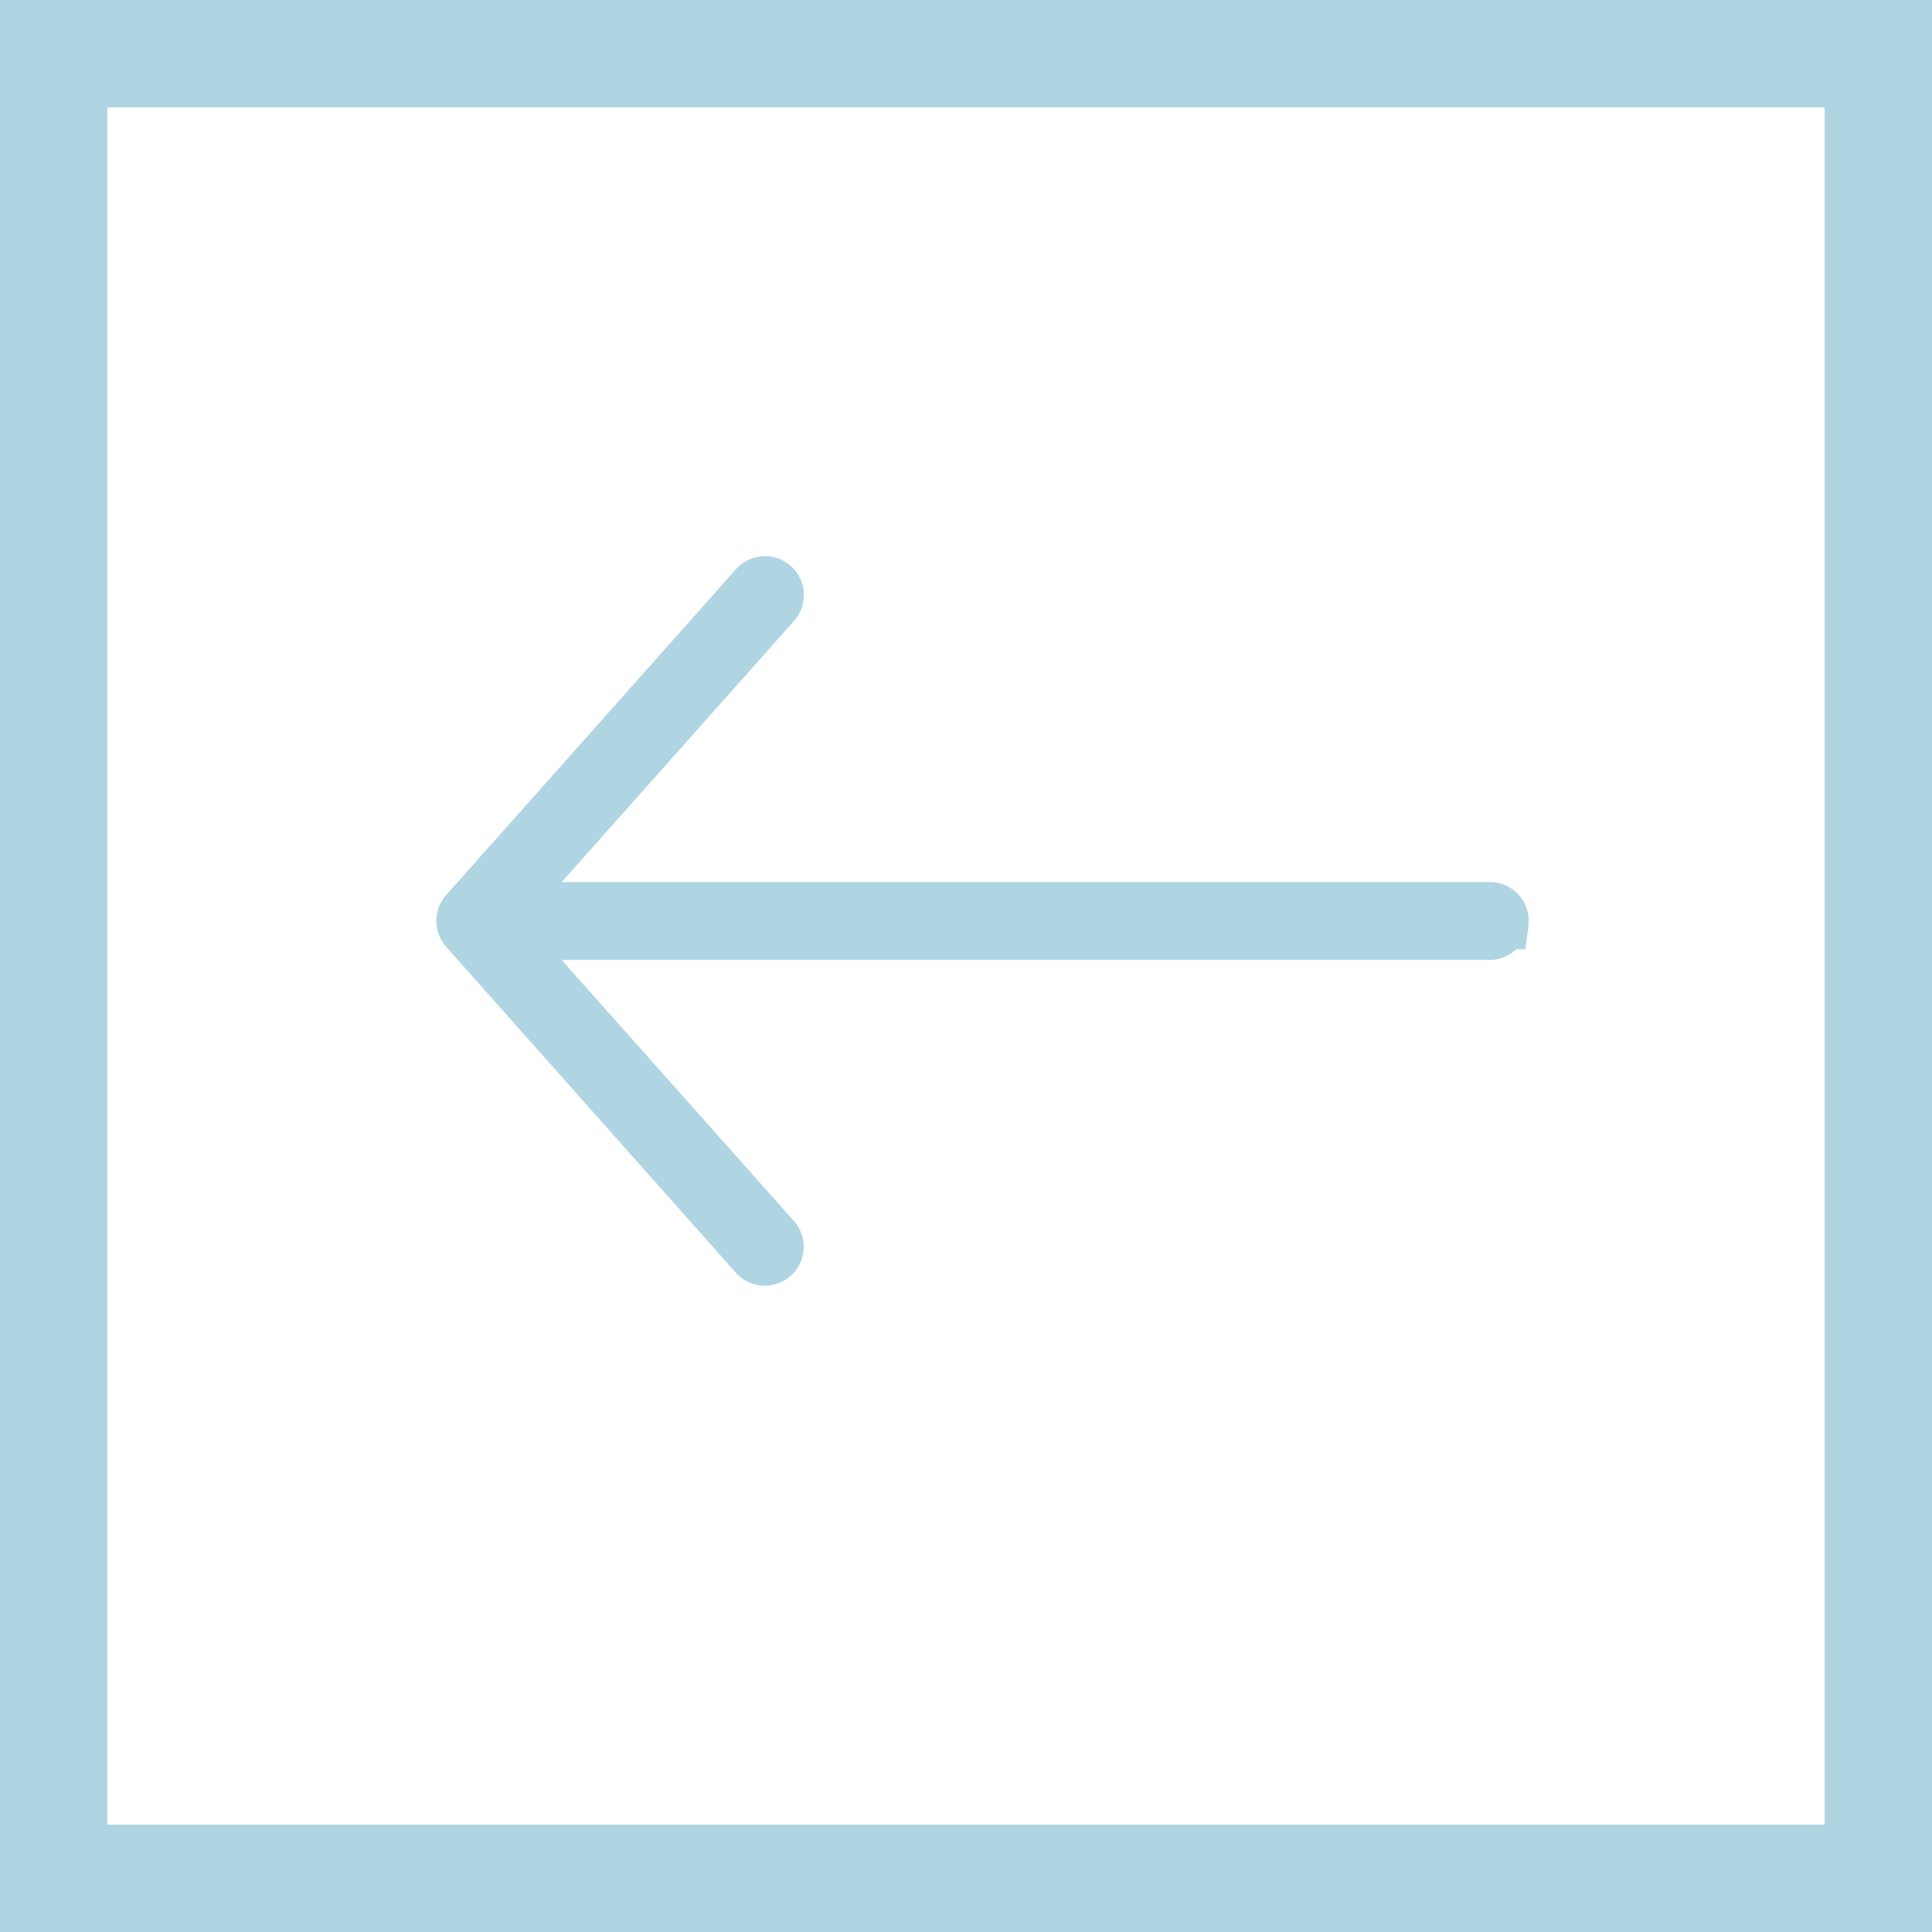 <svg xmlns="http://www.w3.org/2000/svg" width="18" height="18" viewBox="0 0 18 18">
  <g id="btn-inline-link" transform="translate(0.001)">
    <g id="長方形_610" data-name="長方形 610" transform="translate(-0.001)" fill="none" stroke="#afd5e3" stroke-width="1">
      <rect width="18" height="18" stroke="none"/>
      <rect x="0.5" y="0.5" width="17" height="17" fill="none"/>
    </g>
    <g id="noun_Arrow_down_thin_582068" data-name="noun_Arrow down thin_582068" transform="translate(4.314 11.732) rotate(-90)">
      <g id="グループ_31" data-name="グループ 31" transform="translate(0)">
        <path id="パス_59" data-name="パス 59" d="M3.138,9.673a.112.112,0,0,1-.1-.116V.361L.19,2.895a.112.112,0,1,1-.148-.169L3.078.028a.112.112,0,0,1,.148,0l3.036,2.7a.112.112,0,1,1-.148.169L3.264.361v9.2a.112.112,0,0,1-.126.116Z" fill="#afd5e3" stroke="#afd5e3" stroke-width="0.5"/>
      </g>
    </g>
  </g>
</svg>
